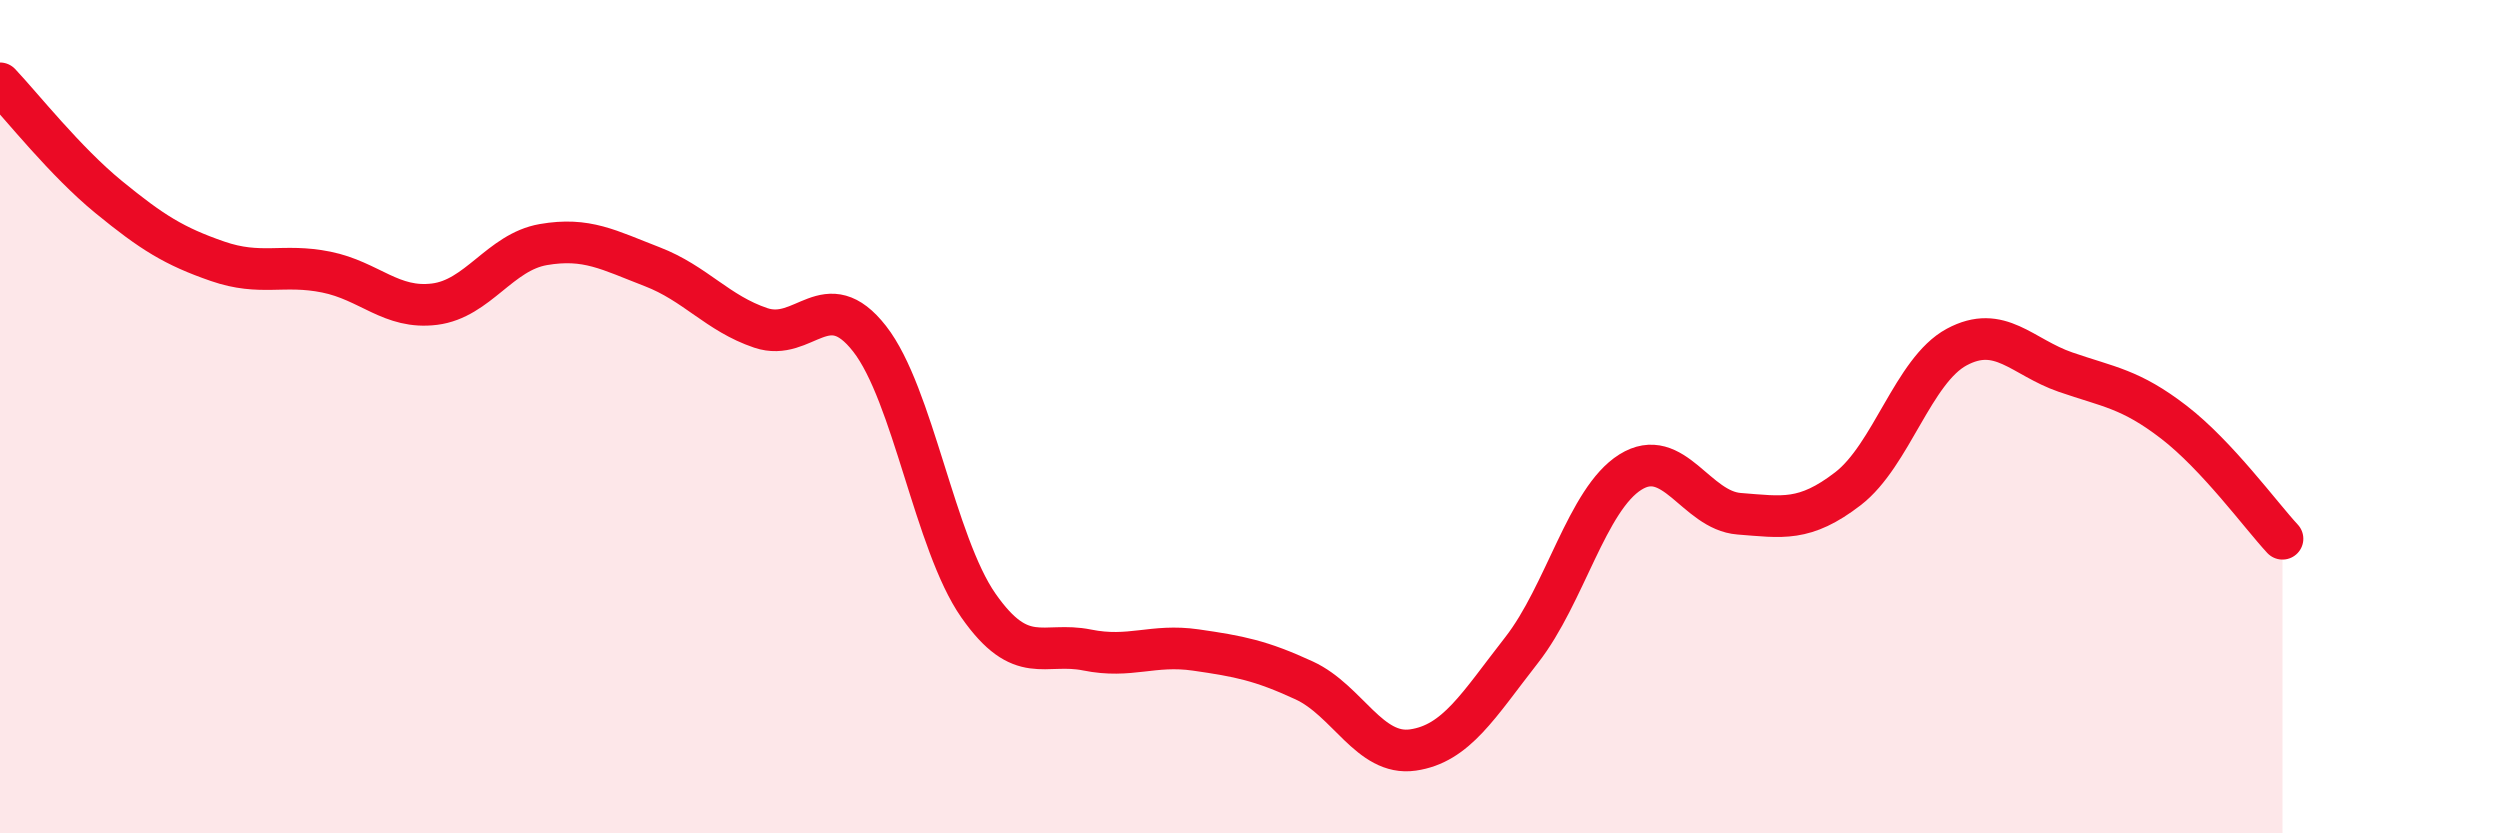 
    <svg width="60" height="20" viewBox="0 0 60 20" xmlns="http://www.w3.org/2000/svg">
      <path
        d="M 0,2 C 0.52,2.55 1.57,3.88 2.61,4.73 C 3.65,5.58 4.18,5.91 5.22,6.27 C 6.26,6.63 6.79,6.32 7.83,6.53 C 8.87,6.74 9.39,7.43 10.43,7.3 C 11.47,7.17 12,6.05 13.04,5.87 C 14.08,5.69 14.61,6 15.65,6.4 C 16.69,6.8 17.22,7.52 18.26,7.87 C 19.3,8.22 19.83,6.8 20.87,8.13 C 21.91,9.46 22.44,13.04 23.48,14.53 C 24.52,16.02 25.05,15.39 26.09,15.6 C 27.13,15.81 27.66,15.45 28.7,15.6 C 29.74,15.75 30.26,15.85 31.3,16.33 C 32.34,16.81 32.87,18.15 33.91,18 C 34.95,17.85 35.48,16.93 36.52,15.6 C 37.56,14.27 38.09,11.98 39.13,11.33 C 40.17,10.68 40.7,12.25 41.74,12.33 C 42.78,12.41 43.31,12.53 44.35,11.73 C 45.39,10.93 45.92,8.89 46.96,8.33 C 48,7.77 48.53,8.57 49.57,8.93 C 50.61,9.29 51.13,9.33 52.17,10.13 C 53.21,10.93 54.26,12.37 54.78,12.93L54.78 20L0 20Z"
        fill="#EB0A25"
        opacity="0.1"
        stroke-linecap="round"
        stroke-linejoin="round"
      />
      <path
        d="M 0,2 C 0.52,2.55 1.57,3.88 2.61,4.73 C 3.65,5.58 4.18,5.91 5.22,6.27 C 6.26,6.63 6.79,6.32 7.83,6.53 C 8.87,6.74 9.39,7.43 10.43,7.3 C 11.47,7.17 12,6.05 13.04,5.87 C 14.08,5.69 14.61,6 15.65,6.4 C 16.69,6.8 17.22,7.52 18.26,7.87 C 19.3,8.22 19.83,6.8 20.87,8.13 C 21.91,9.46 22.44,13.04 23.48,14.53 C 24.52,16.02 25.05,15.39 26.09,15.6 C 27.13,15.81 27.66,15.45 28.7,15.6 C 29.74,15.75 30.26,15.85 31.3,16.33 C 32.34,16.81 32.87,18.15 33.91,18 C 34.95,17.85 35.48,16.93 36.52,15.6 C 37.56,14.27 38.09,11.98 39.13,11.33 C 40.17,10.68 40.7,12.25 41.74,12.33 C 42.78,12.41 43.31,12.53 44.35,11.73 C 45.39,10.93 45.92,8.89 46.96,8.33 C 48,7.77 48.53,8.57 49.57,8.93 C 50.61,9.29 51.13,9.33 52.17,10.13 C 53.21,10.93 54.26,12.37 54.78,12.93"
        stroke="#EB0A25"
        stroke-width="1"
        fill="none"
        stroke-linecap="round"
        stroke-linejoin="round"
      />
    </svg>
  